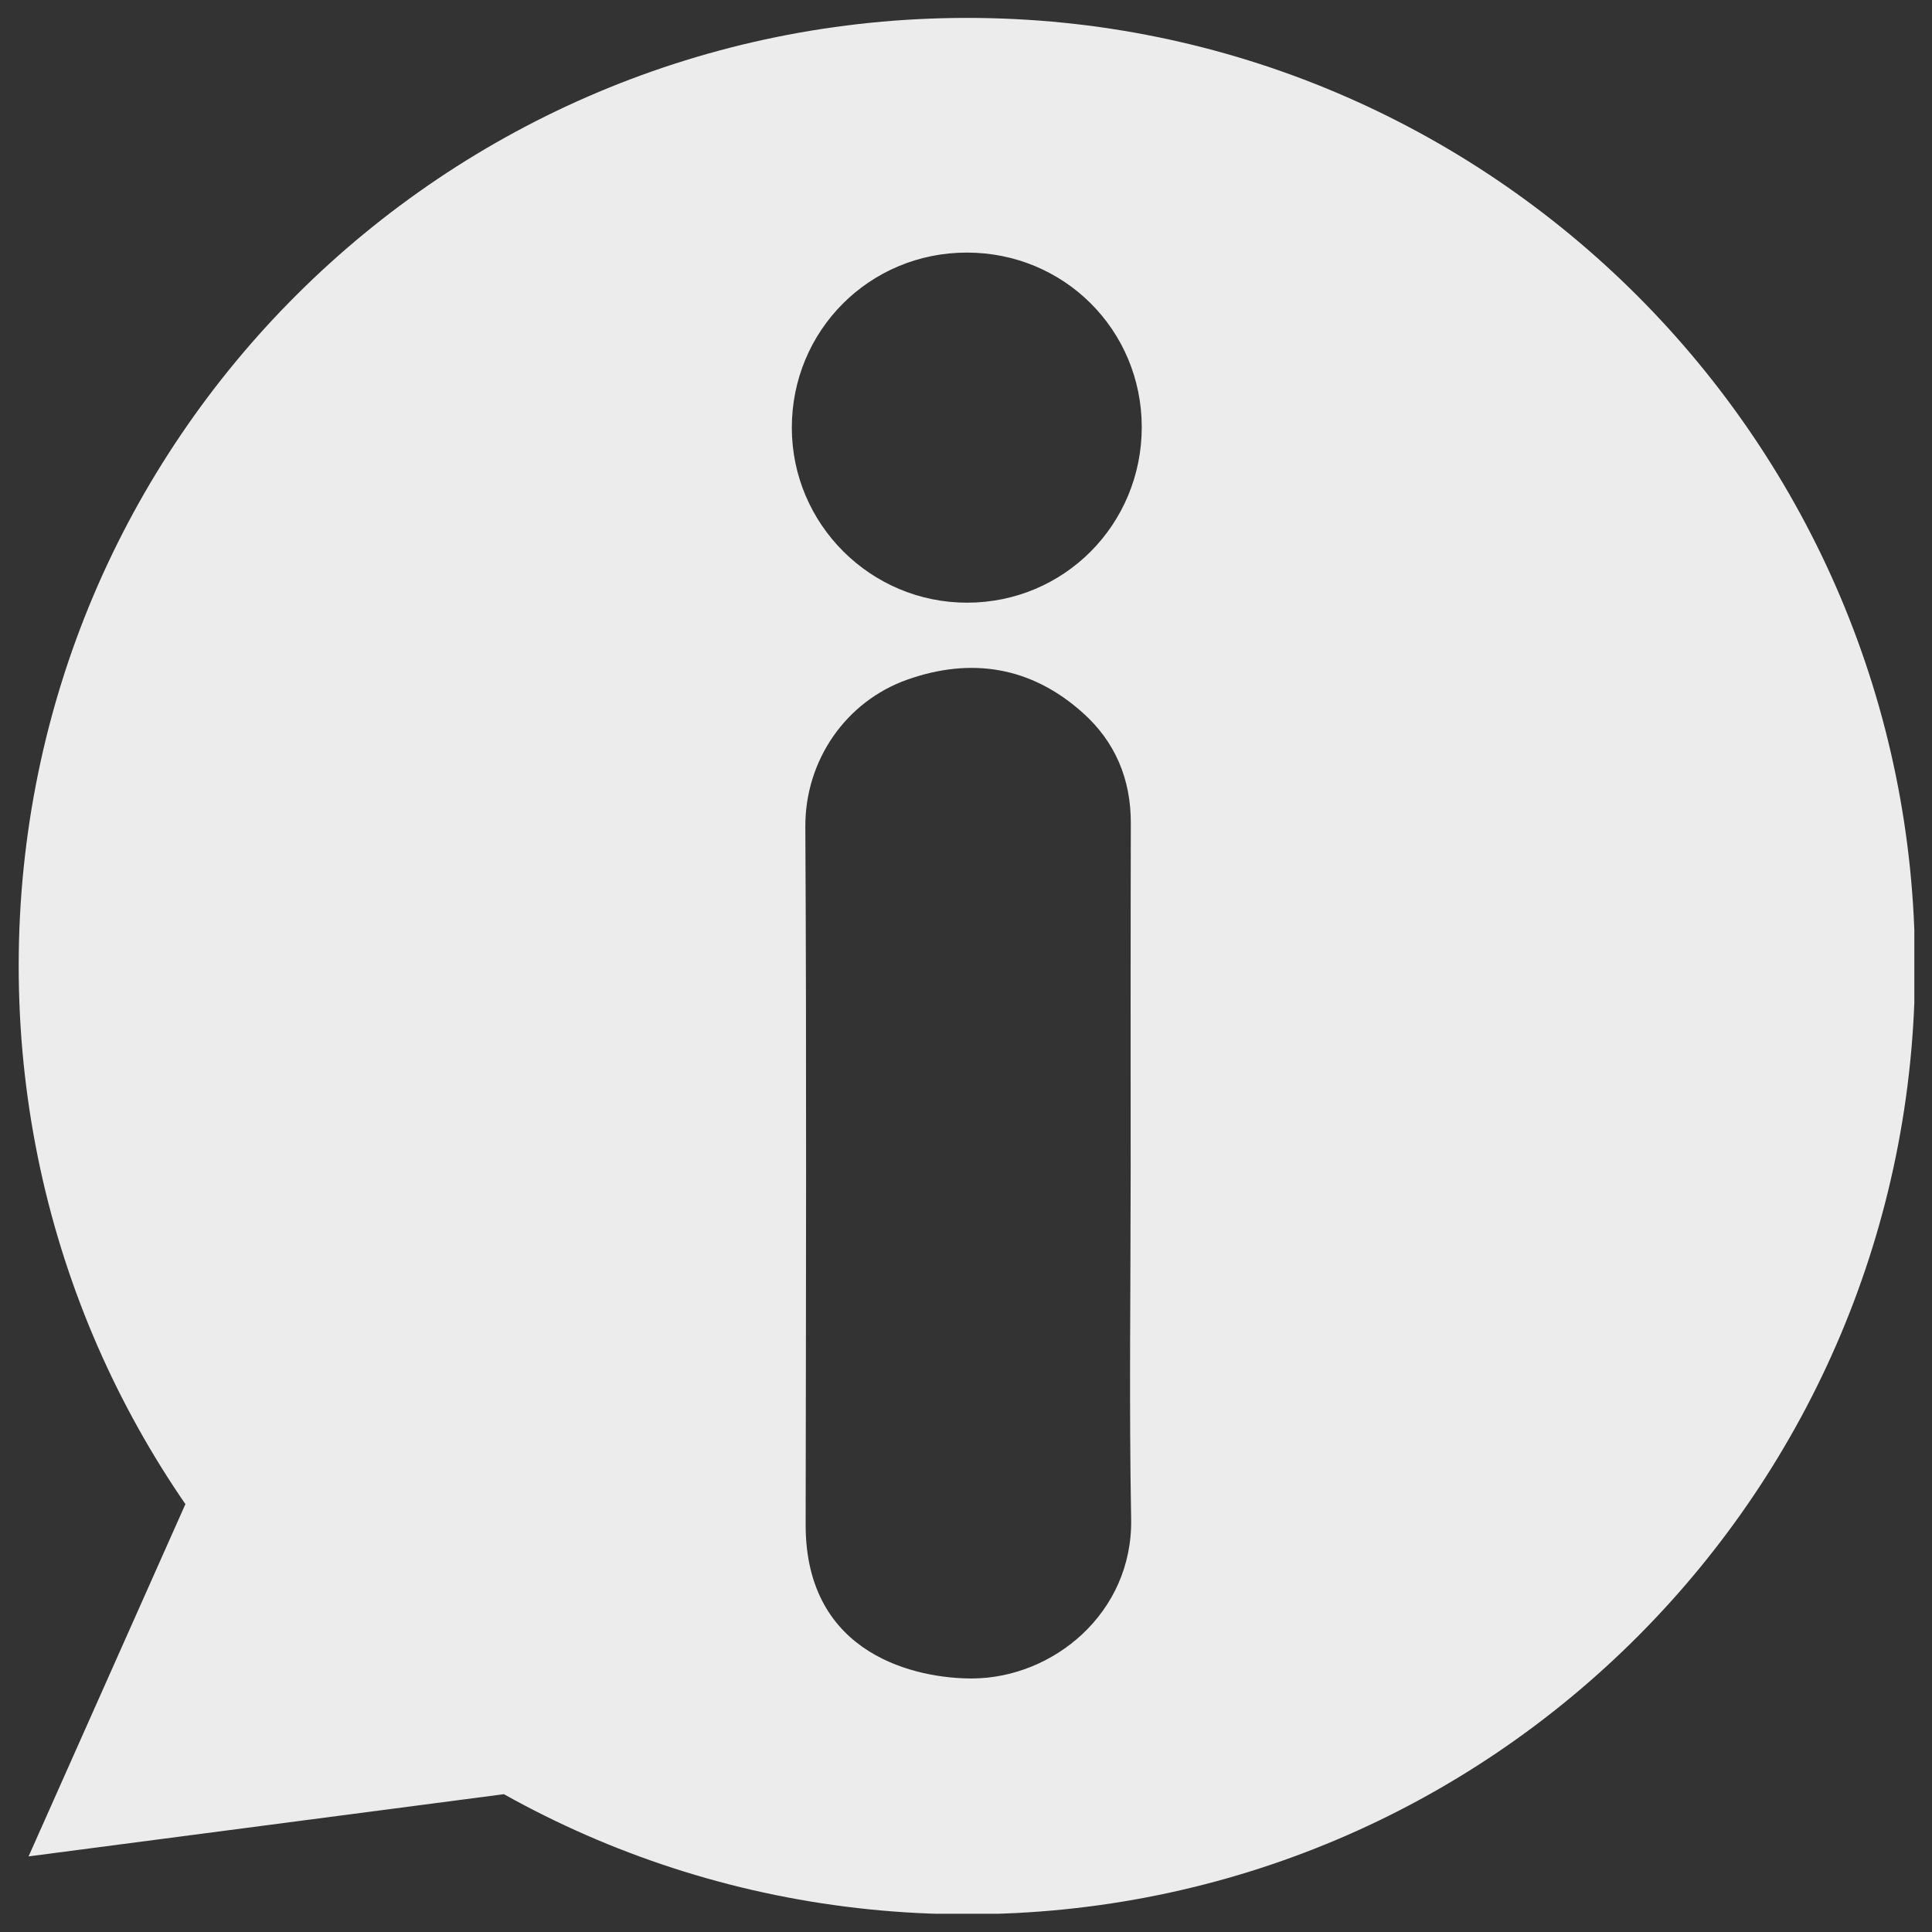 <svg width="425.93" height="425.93" version="1.2" viewBox="0 0 319.45 319.45" xmlns="http://www.w3.org/2000/svg">
	<rect x="0" y="0" width="319.45" height="319.45" fill="#333333" stroke="none"/>
	<defs>
		<clipPath id="clip1">
			<path d="m268.17 206.03h313.5v313.5h-313.5z"/>
		</clipPath>
	</defs>
	<g transform="translate(0 -490.55)">
		<g transform="translate(-265.14 287.45)" clip-path="url(#clip1)" fill="#fff" opacity=".904">
			<path d="m581.79 362.84c-0.078 86.297-69.738 156.84-156.89 156.78-86.562-0.055-156.7-69.926-156.67-156.86 0.023-87.043 70.457-156.68 156.8-156.7 86.535-0.023 156.75 70.246 156.75 156.78zm-129.7 34.34c0-19.324-0.023-38.617 0.027-57.941 0.027-7.309-2.578-13.5-7.973-18.309-8.504-7.602-18.391-9.199-28.996-5.449-10.125 3.586-16.902 13.316-16.848 24.316 0.211 38.484 0.105 76.969 0.051 115.45 0 21.742 18.633 25.41 27.535 25.383 13.395-0.055 26.551-10.844 26.285-26.34-0.348-19.027-0.082-38.086-0.082-57.113zm1.836-123.48c-0.027-16.051-12.836-28.836-28.918-28.836-16.105 0-28.969 12.891-28.941 28.996 0.027 15.922 13.023 28.891 28.969 28.891 16.055 0 28.891-12.918 28.891-29.051zm-142.78 143.63 69.43 78.229-110.71 14.49 20.639-46.359z" fill="#fff"/>
		</g>
	</g>
</svg>
